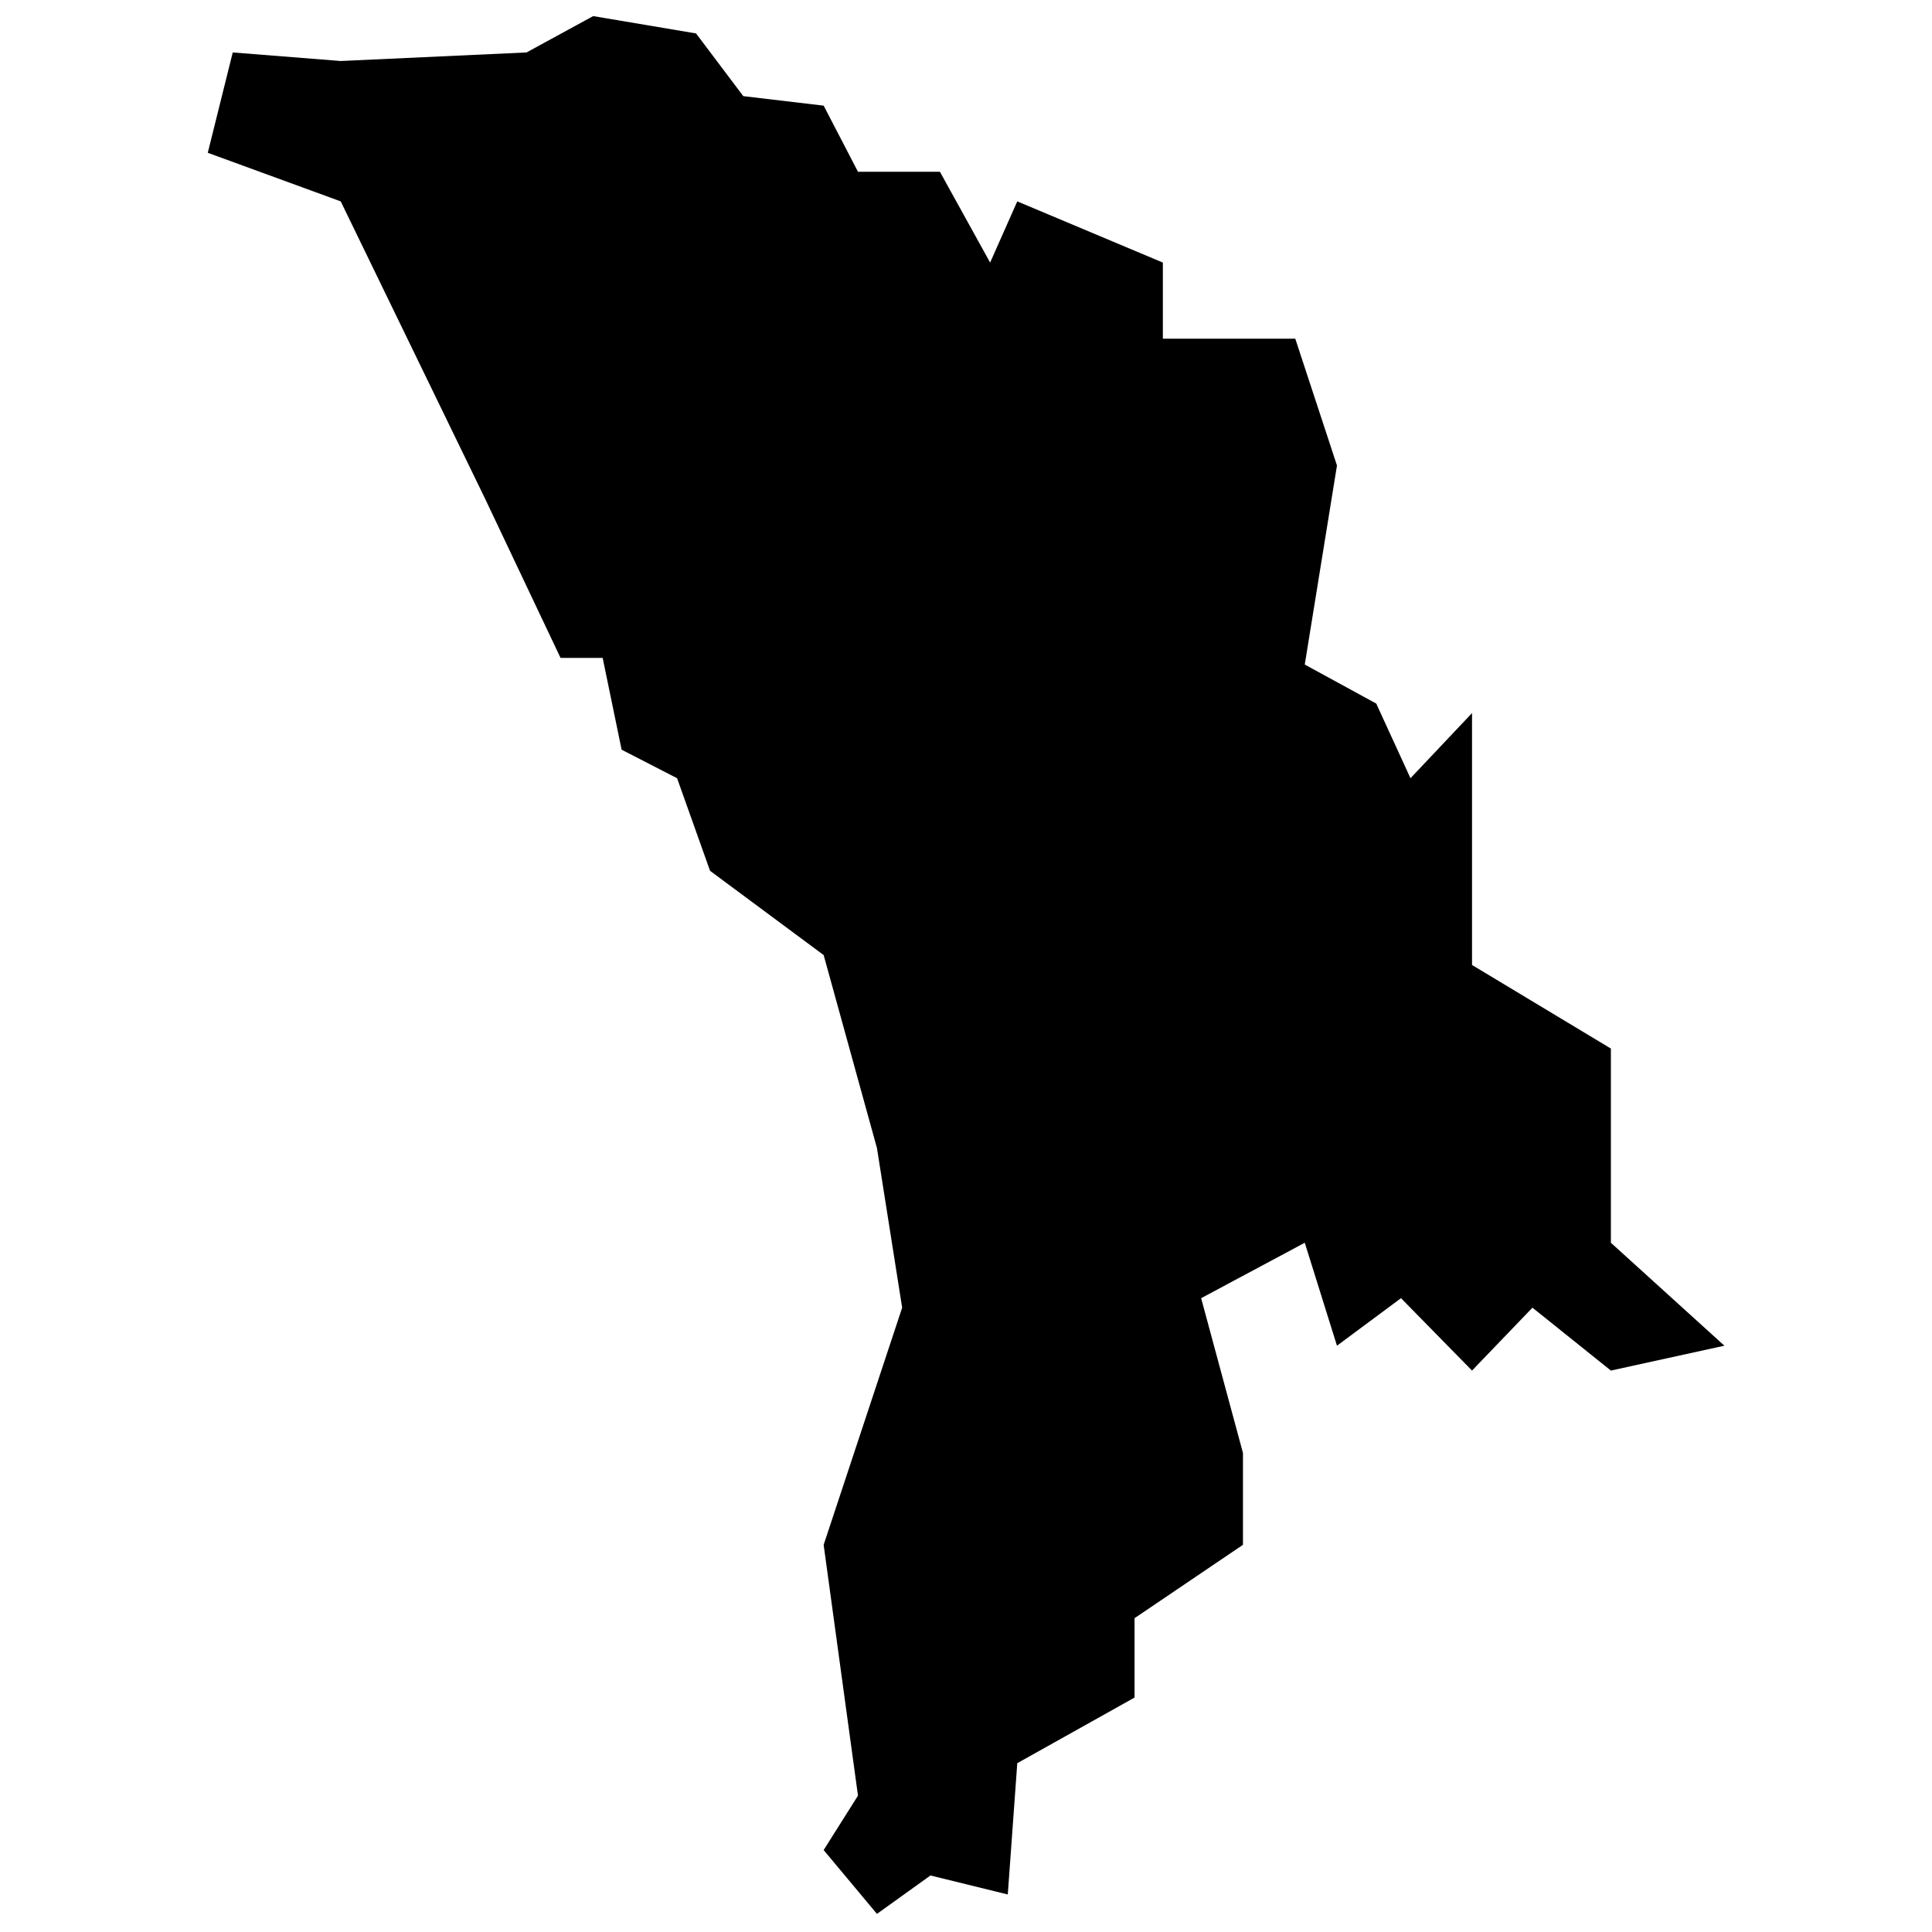 <?xml version="1.0" encoding="UTF-8"?>
<!-- Uploaded to: ICON Repo, www.iconrepo.com, Generator: ICON Repo Mixer Tools -->
<svg width="800px" height="800px" version="1.1" viewBox="144 144 512 512" xmlns="http://www.w3.org/2000/svg">
 <defs>
  <clipPath id="a">
   <path d="m199 148.09h402v503.81h-402z"/>
  </clipPath>
 </defs>
 <g clip-path="url(#a)">
  <path d="m376.4 651.2-14.125-16.914 9.098-14.422-9.098-66.469 20.805-62.844-6.68-42.309-14.125-51.141-30.105-22.328-8.734-24.535-14.699-7.559-5.027-24.332h-11.16l-19.988-42.168-38.266-78.809-35.234-12.879 6.617-26.59 28.617 2.266 49.238-2.266 17.664-9.633 27.262 4.594 12.52 16.617 21.297 2.519 9.098 17.527h21.715l13.301 24.059 7.195-16.215 38.582 16.215v20.176h35.094l11.047 33.609-8.535 52.746 18.945 10.34 9.07 19.781 16.312-17.262v66.758l36.797 22.148v51.465l30.082 27.281-30.082 6.59-20.785-16.668-16.012 16.668-18.824-19.184-16.969 12.594-8.535-27.281-27.461 14.688 11.082 41.016v24.344s-9.578 6.481-28.73 19.445v21.035l-31.078 17.391-2.516 34.793-20.492-5.035z" fill-rule="evenodd"/>
 </g>
</svg>